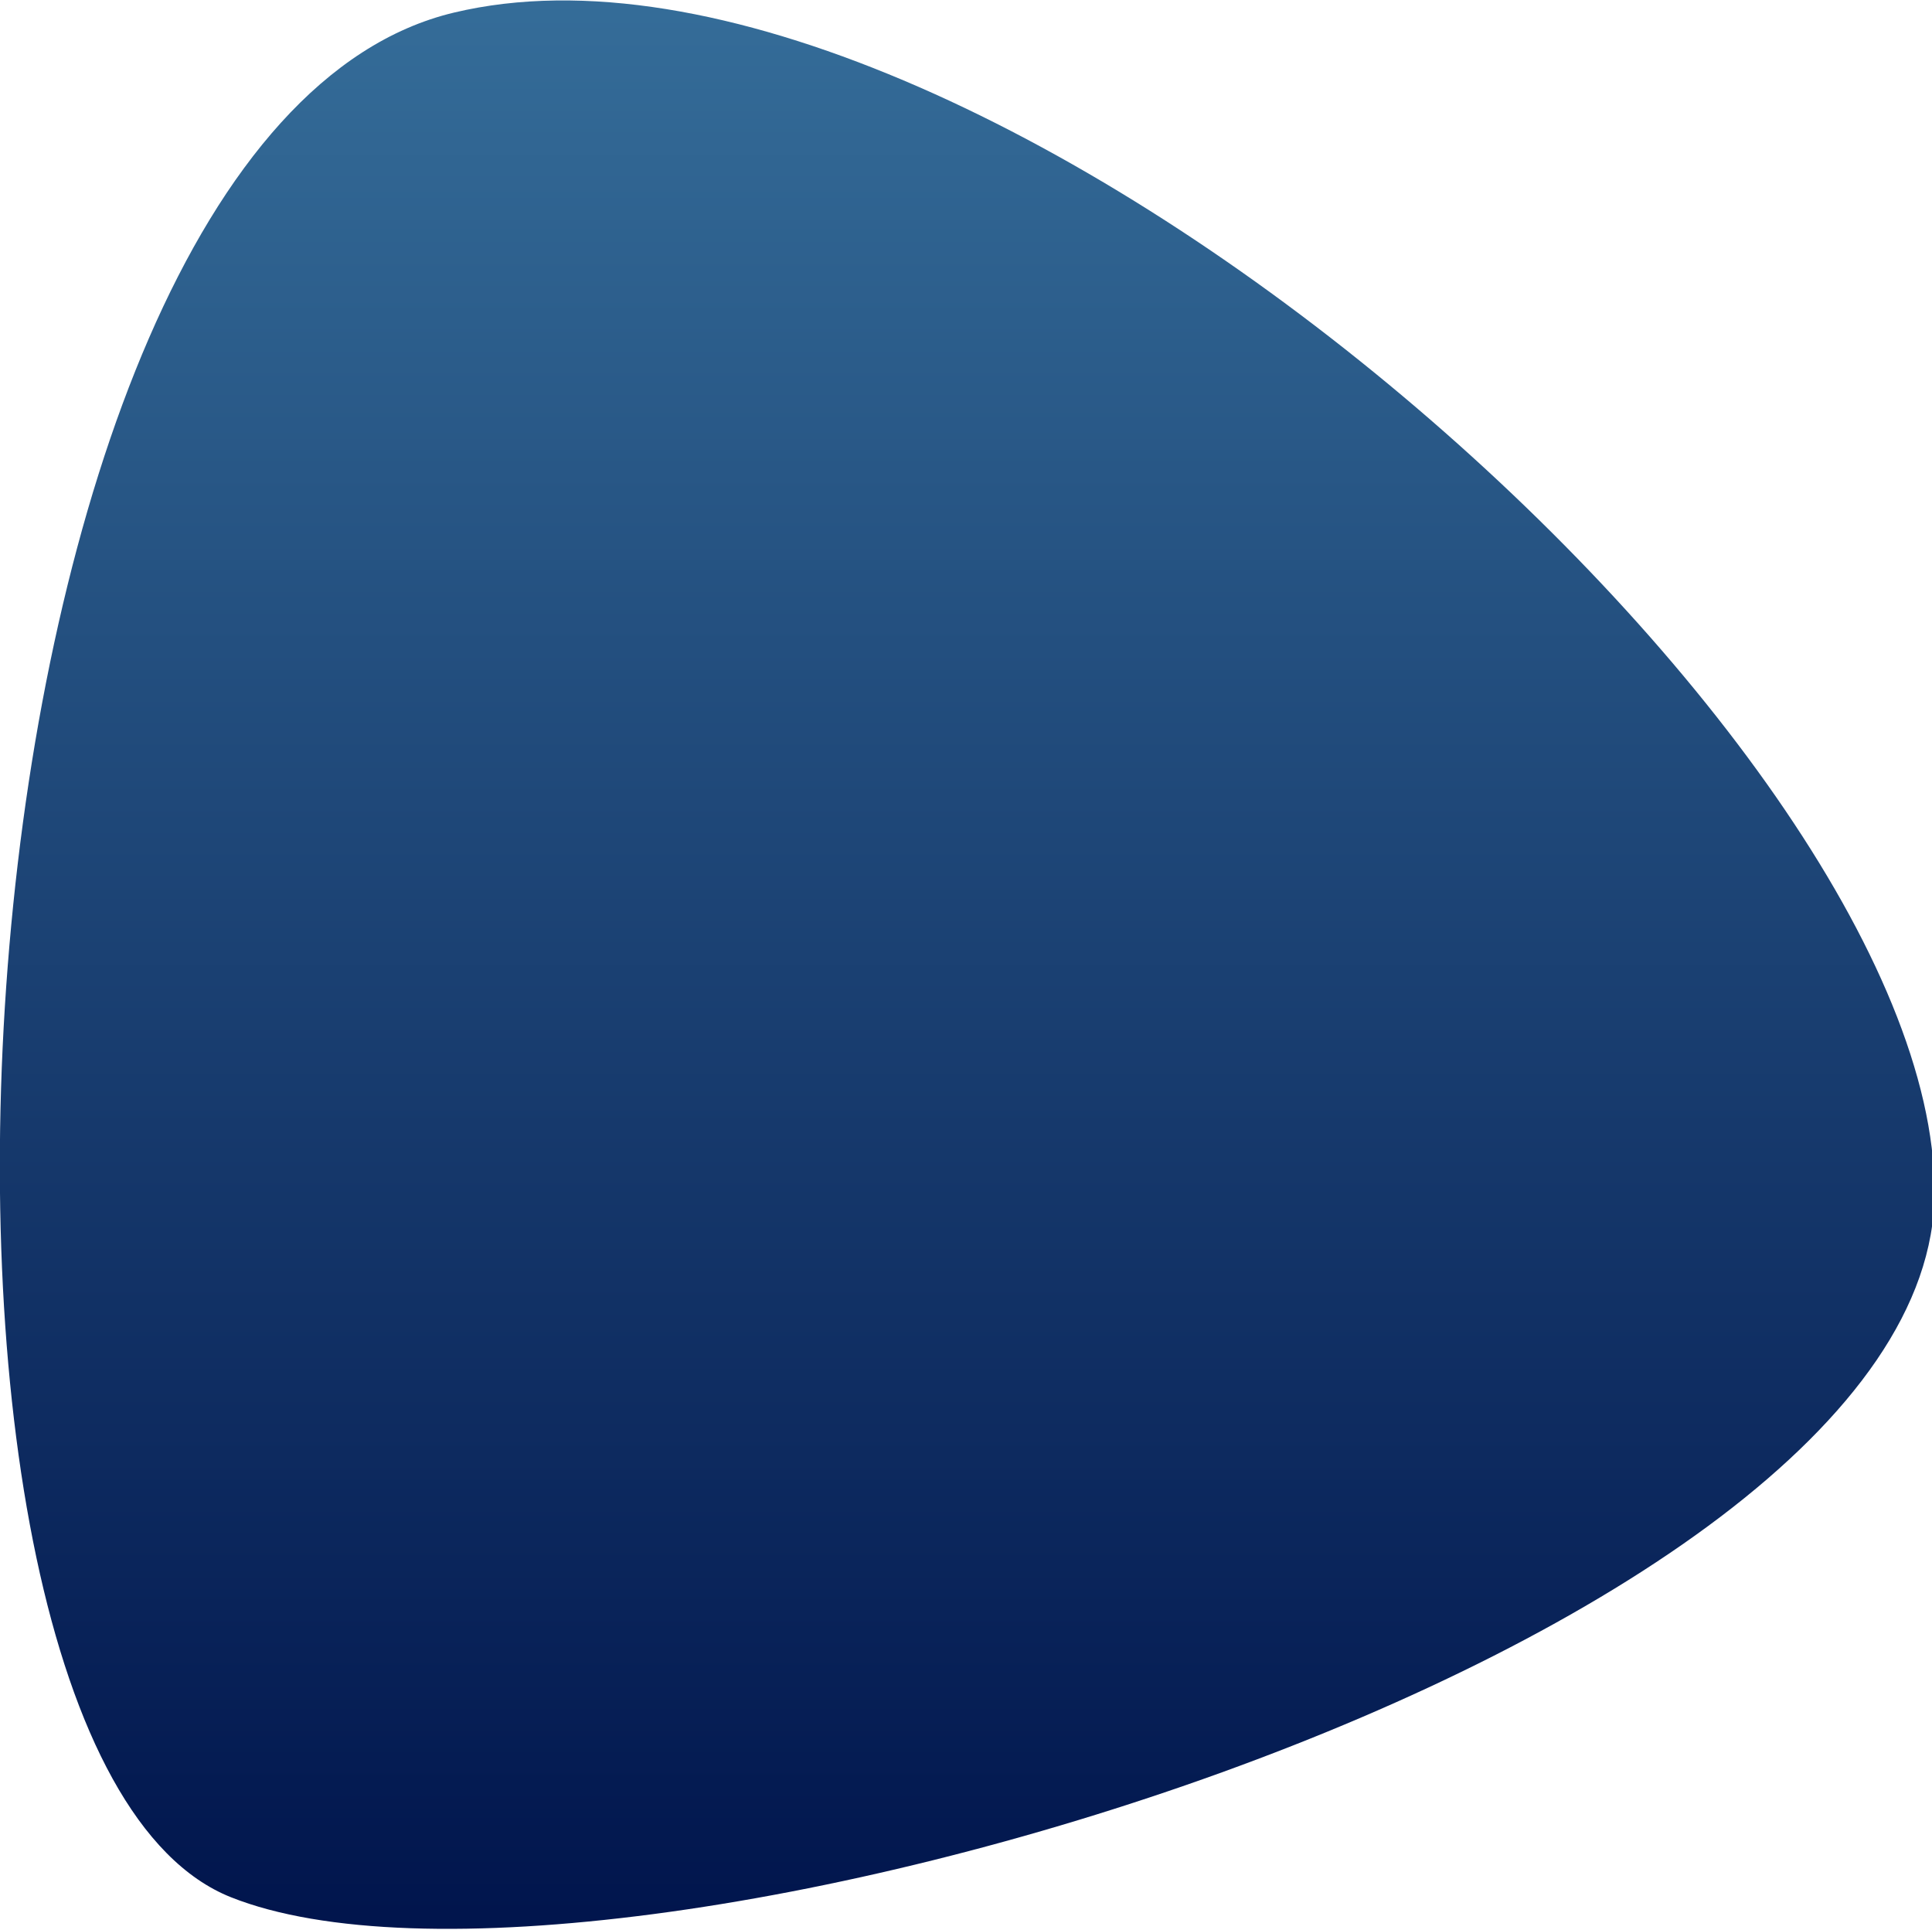 <?xml version="1.0" encoding="utf-8"?>
<!-- Generator: Adobe Illustrator 21.0.0, SVG Export Plug-In . SVG Version: 6.00 Build 0)  -->
<svg version="1.1" id="Capa_1" xmlns="http://www.w3.org/2000/svg" xmlns:xlink="http://www.w3.org/1999/xlink" x="0px" y="0px"
	 viewBox="0 0 77 76.9" style="enable-background:new 0 0 77 76.9;" xml:space="preserve">
<style type="text/css">
	.st0{fill:url(#Path_7_1_);}
</style>
<linearGradient id="Path_7_1_" gradientUnits="userSpaceOnUse" x1="-263.034" y1="430.239" x2="-263.034" y2="429.239" gradientTransform="matrix(77.034 0 0 -76.874 20301.068 33074.312)">
	<stop  offset="0" style="stop-color:#356D99"/>
	<stop  offset="1" style="stop-color:#00144C"/>
</linearGradient>
<path id="Path_7" class="st0" d="M18.1,0.5c20.6-4.9,59,28.7,59,47S24,81.5,9.2,75.6S-2.5,5.4,18.1,0.5z"/>
</svg>
